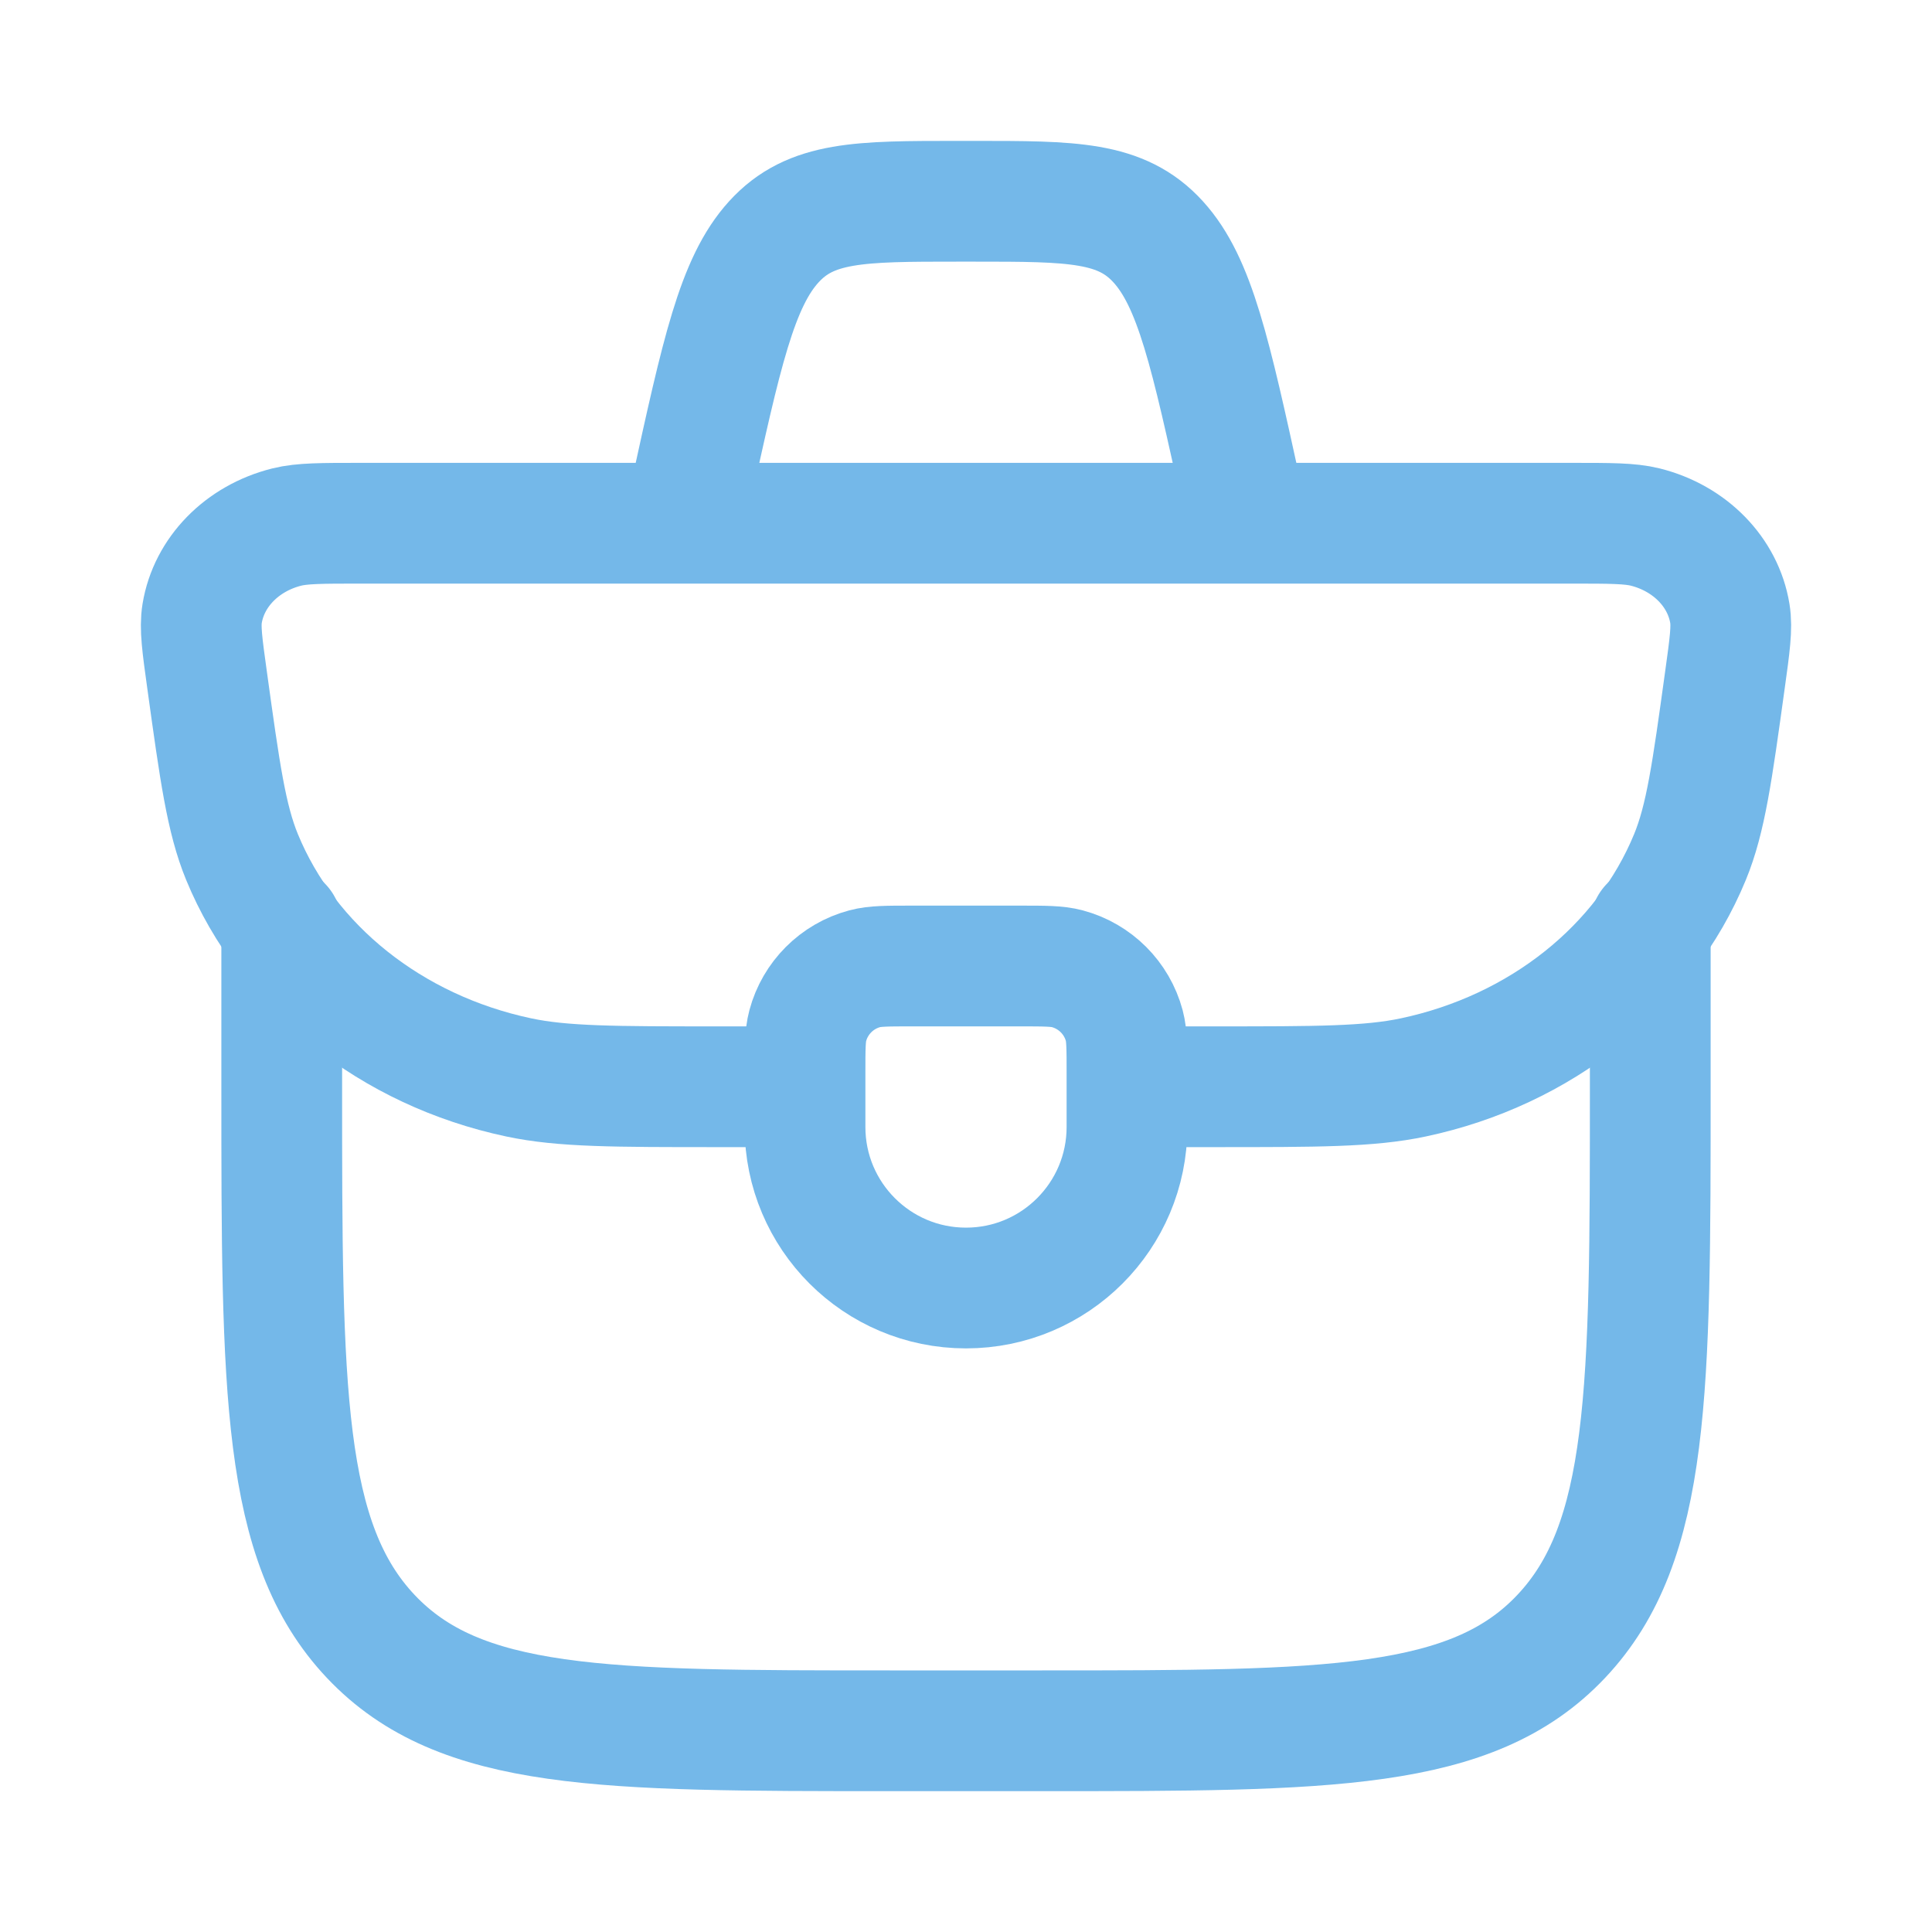 <?xml version="1.0" encoding="UTF-8"?>
<svg xmlns="http://www.w3.org/2000/svg" width="40" height="40" viewBox="0 0 40 40" fill="none">
  <g id="briefcase-01">
    <path id="Vector" d="M16.667 22.222C16.667 21.706 16.667 21.447 16.724 21.235C16.878 20.66 17.327 20.211 17.902 20.057C18.114 20 18.372 20 18.889 20H21.111C21.628 20 21.886 20 22.098 20.057C22.673 20.211 23.123 20.66 23.277 21.235C23.333 21.447 23.333 21.706 23.333 22.222V23.333C23.333 25.174 21.841 26.667 20 26.667C18.159 26.667 16.667 25.174 16.667 23.333V22.222Z" stroke="#74B8E9" stroke-width="2.5" stroke-linecap="round" stroke-linejoin="round"></path>
    <path id="Vector_2" d="M23.167 22.5H25.138C27.278 22.5 28.348 22.5 29.259 22.307C31.897 21.748 34.048 20.034 34.99 17.742C35.315 16.95 35.448 15.992 35.713 14.076C35.813 13.356 35.863 12.997 35.815 12.703C35.675 11.846 34.989 11.144 34.064 10.912C33.746 10.833 33.344 10.833 32.541 10.833H7.459C6.656 10.833 6.254 10.833 5.937 10.912C5.011 11.144 4.325 11.846 4.185 12.703C4.137 12.997 4.187 13.356 4.287 14.076C4.552 15.992 4.685 16.95 5.01 17.742C5.952 20.034 8.103 21.748 10.741 22.307C11.652 22.5 12.722 22.5 14.863 22.5H16.833" stroke="#74B8E9" stroke-width="2.5"></path>
    <path id="Vector_3" d="M5.833 19.167V22.5C5.833 28.786 5.833 31.928 7.677 33.881C9.522 35.834 12.49 35.834 18.426 35.834H21.574C27.51 35.834 30.478 35.834 32.322 33.881C34.167 31.928 34.167 28.786 34.167 22.5V19.167" stroke="#74B8E9" stroke-width="2.5" stroke-linecap="round" stroke-linejoin="round"></path>
    <path id="Vector_4" d="M25.833 10.834L25.705 10.245C25.063 7.312 24.742 5.845 23.978 5.006C23.214 4.167 22.2 4.167 20.171 4.167H19.83C17.8 4.167 16.786 4.167 16.022 5.006C15.258 5.845 14.937 7.312 14.296 10.245L14.167 10.834" stroke="#74B8E9" stroke-width="2.5"></path>
  </g>
</svg>
